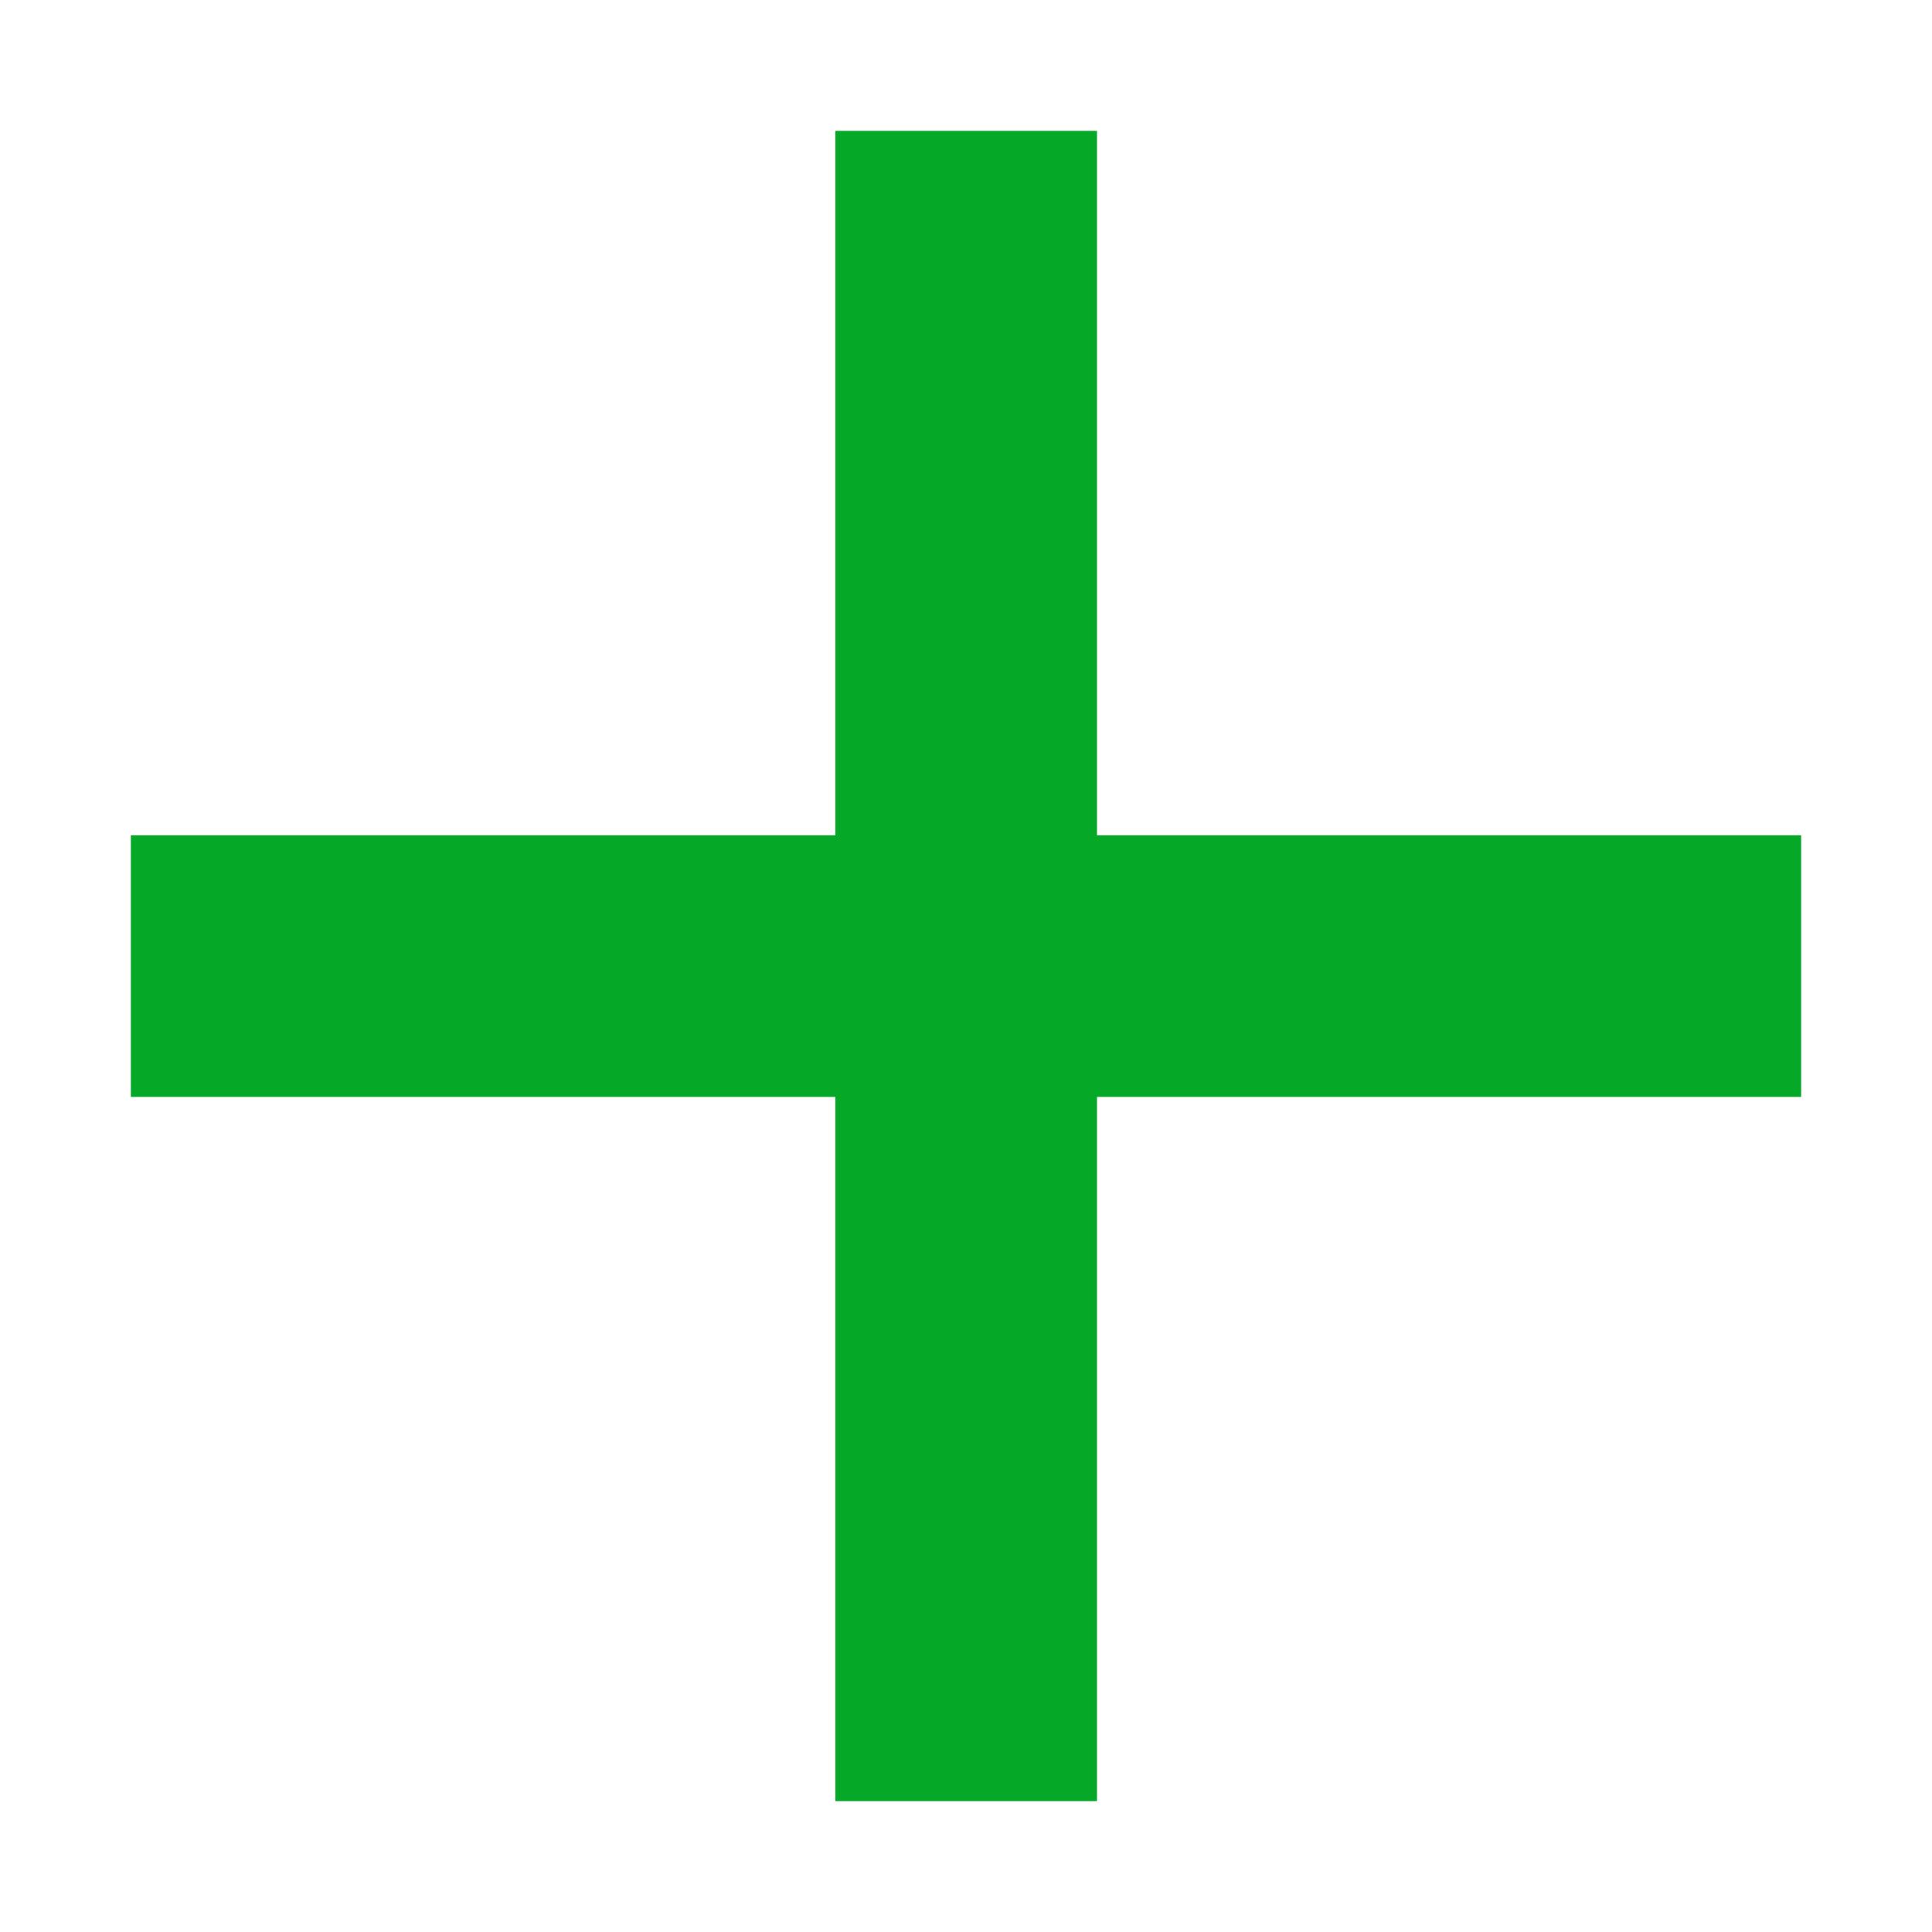 <svg xmlns="http://www.w3.org/2000/svg" width="14.768" height="14.769" viewBox="0 0 14.768 14.769">
  <g id="Group_1777" data-name="Group 1777" transform="translate(-897.978 -265.689)">
    <path id="Path_4853" data-name="Path 4853" d="M0,9.028,9.028,0" transform="translate(905.362 266.69) rotate(45)" fill="none" stroke="#05a827" stroke-width="2"/>
    <path id="Path_5082" data-name="Path 5082" d="M0,9.028,9.028,0" transform="translate(911.747 273.073) rotate(135)" fill="none" stroke="#05a827" stroke-width="2"/>
  </g>
</svg>
